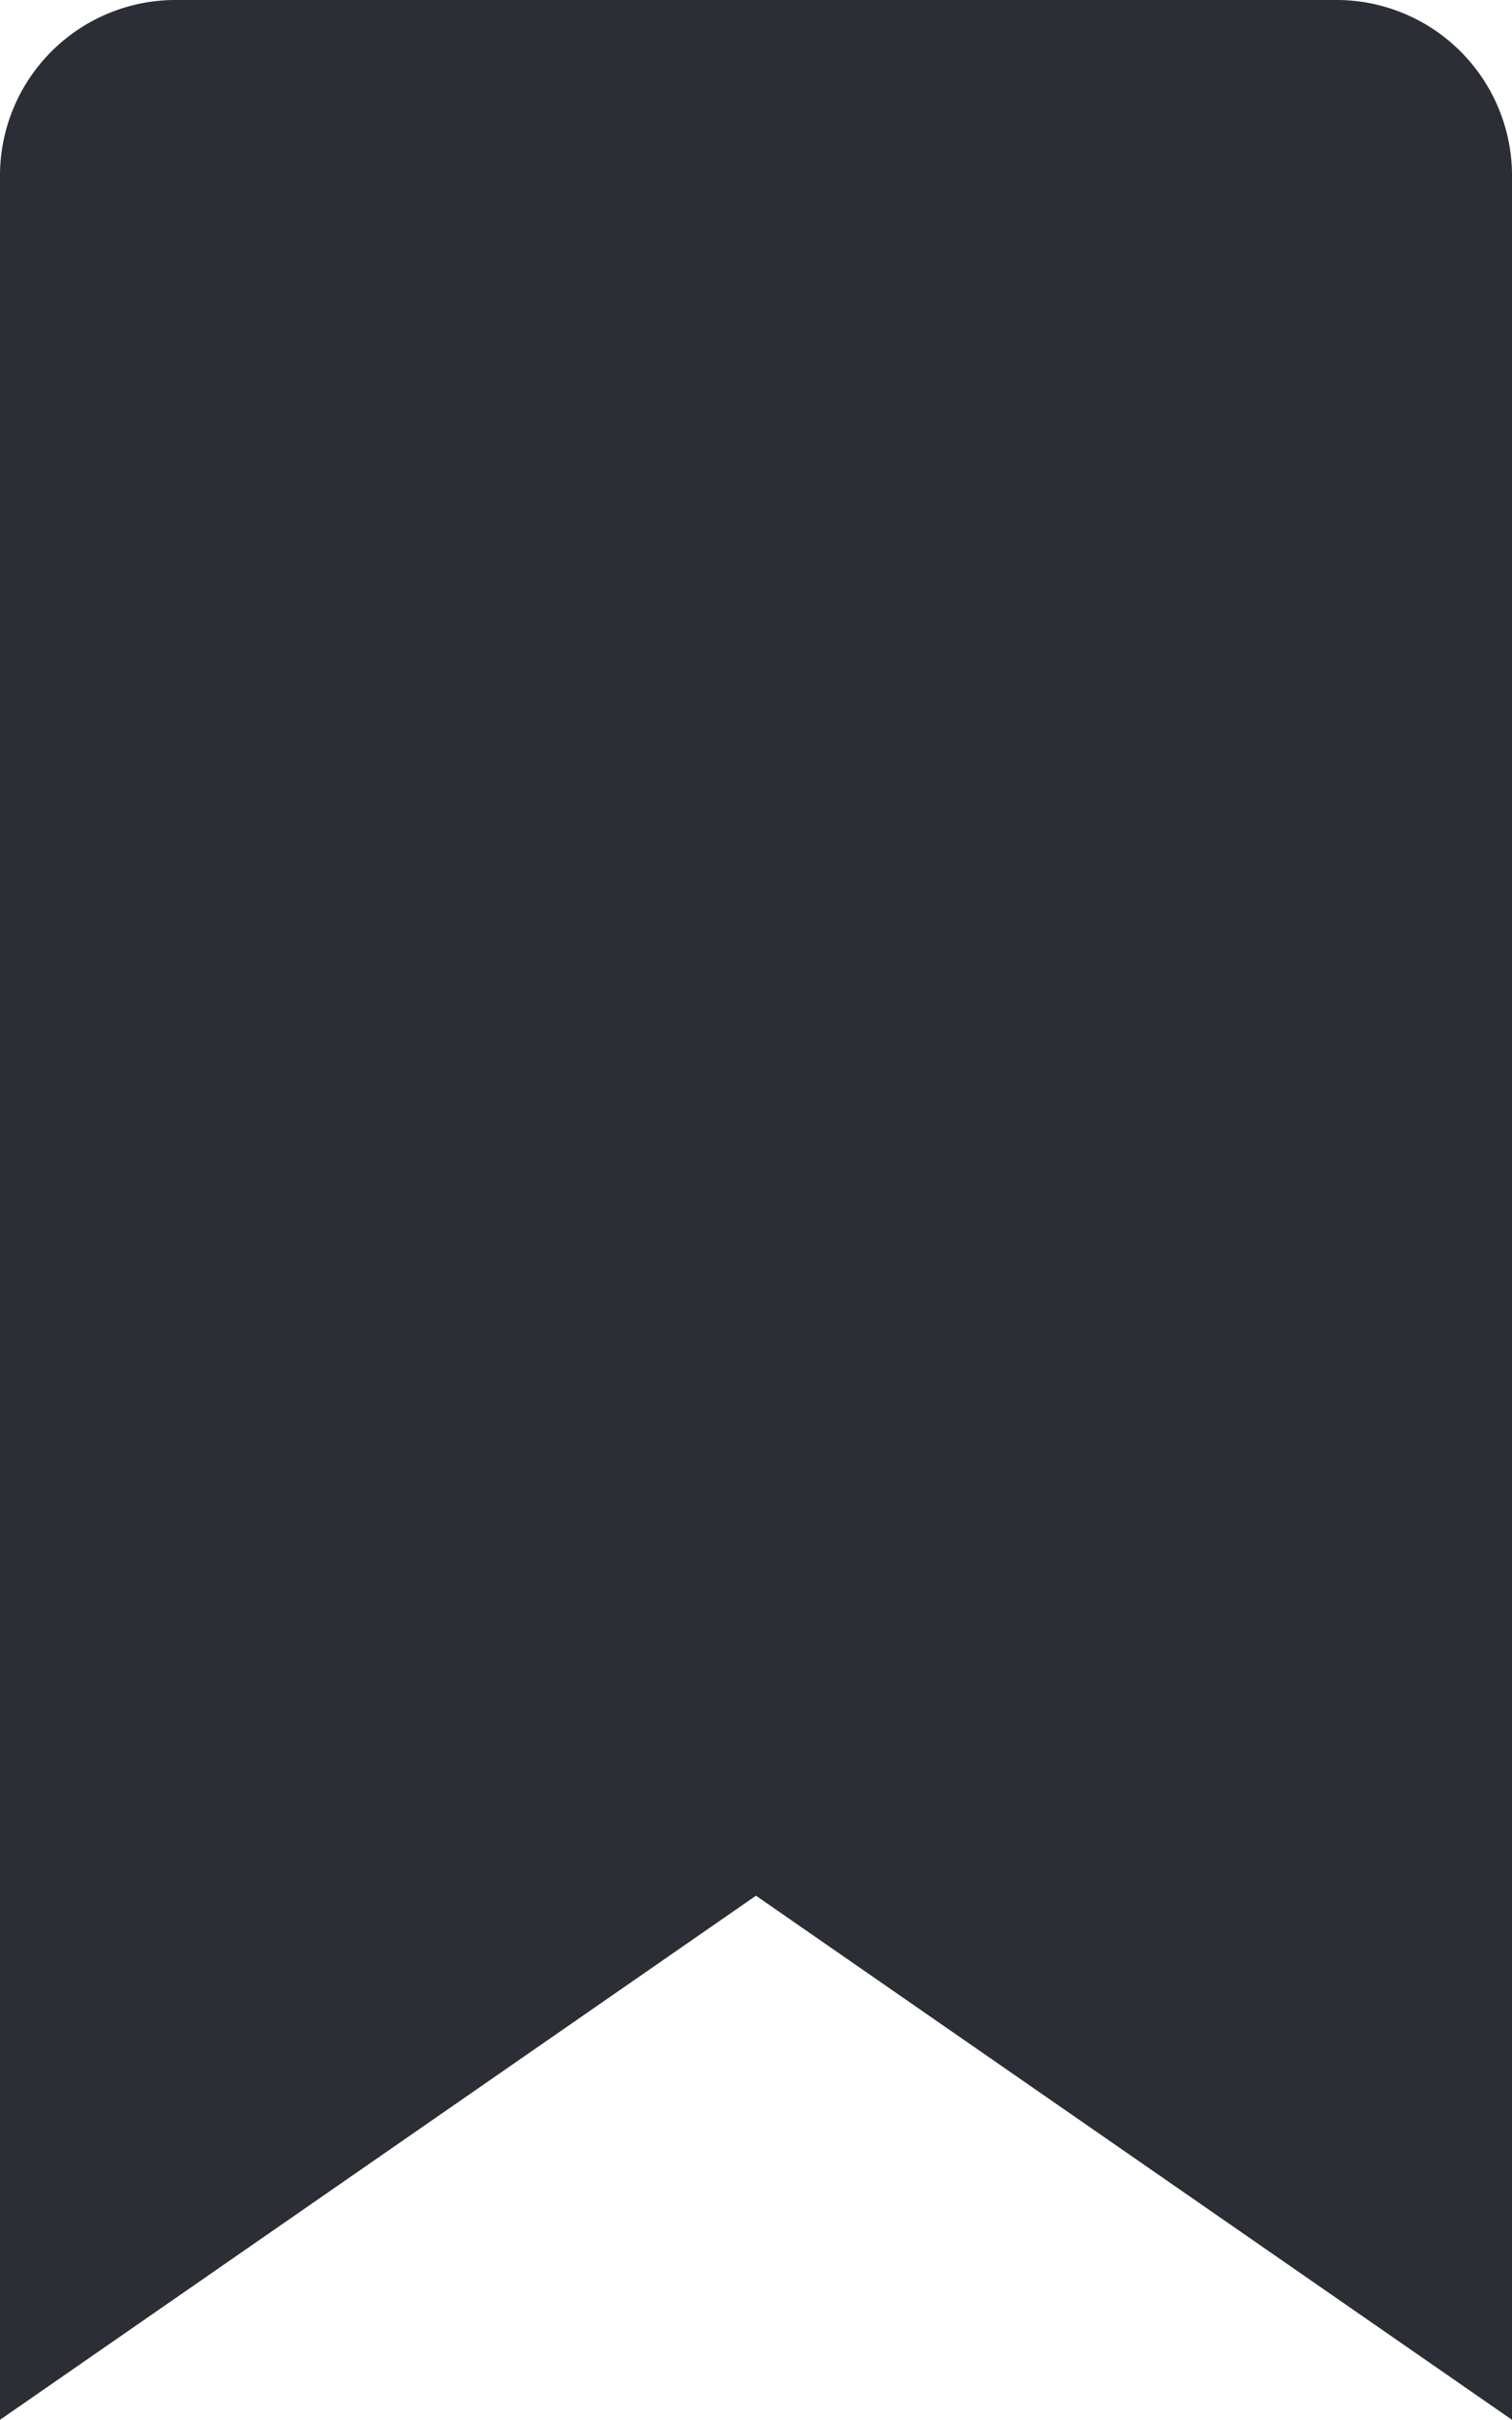 <svg xmlns="http://www.w3.org/2000/svg" width="18.013" height="28.811" viewBox="0 0 18.013 28.811">
    <g>
        <path fill="#2b2e34" stroke="#2b2e34" stroke-width="0.5px" d="M27.513 30.084l-8.757-6.067L10 30.084V3.876A1.843 1.843 0 0 1 11.876 2h13.761a1.843 1.843 0 0 1 1.876 1.876z" transform="translate(-8.764 -2.251) translate(-.986 .501)"/>
    </g>
</svg>
